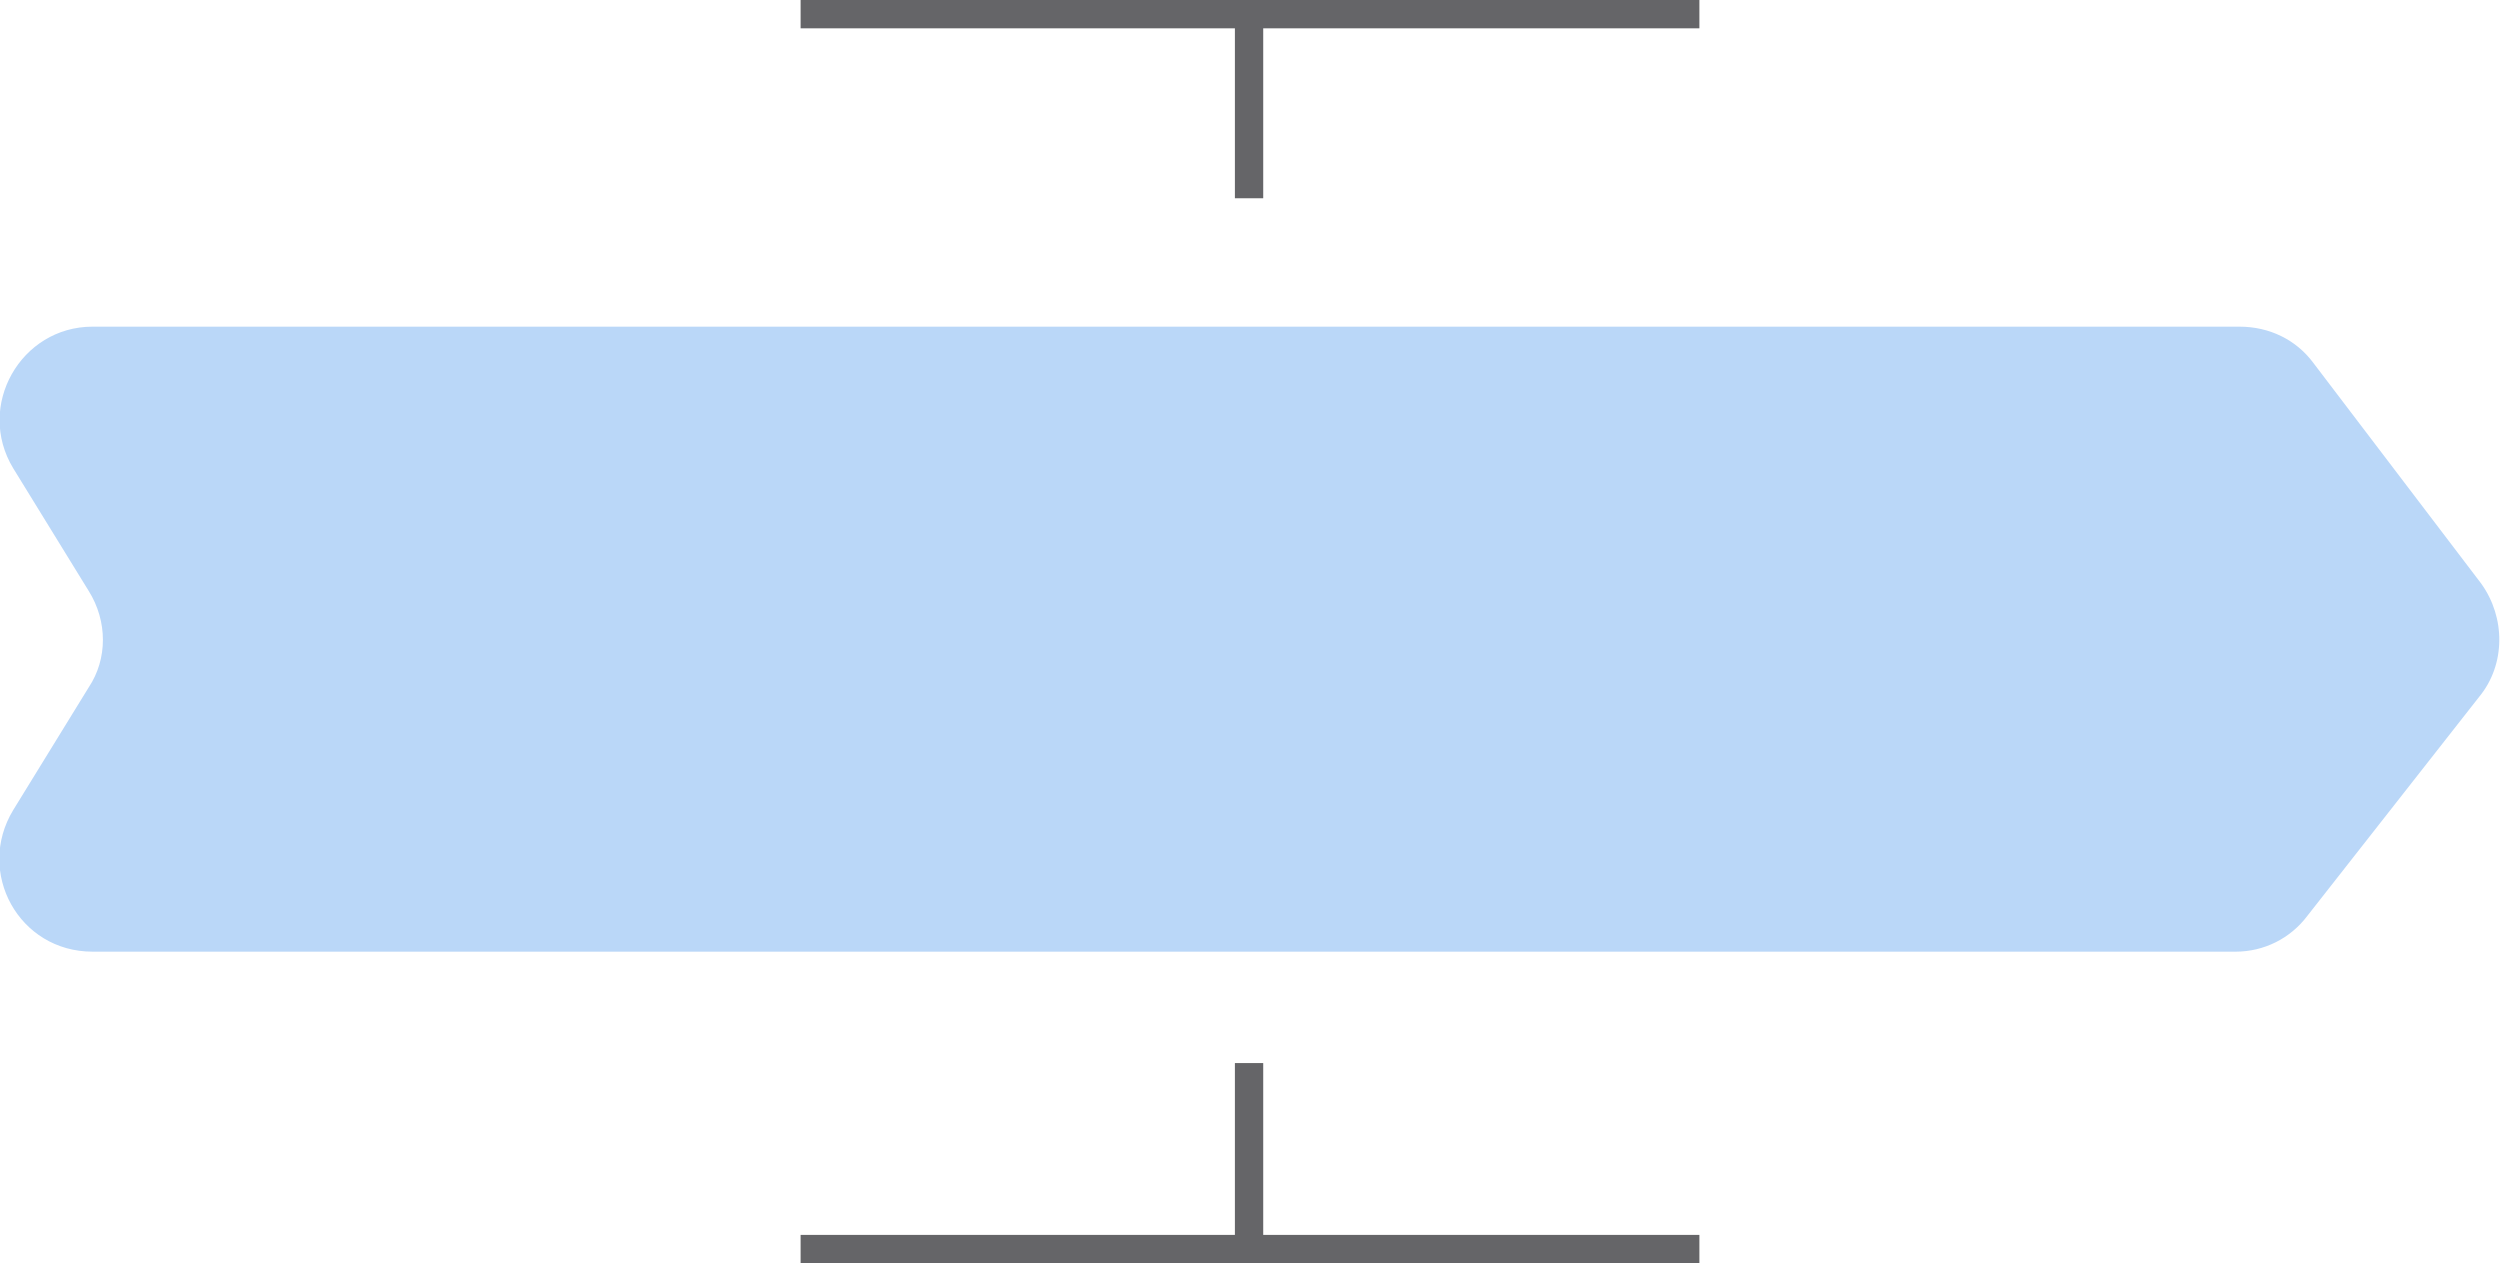<?xml version="1.0" encoding="utf-8"?>
<!-- Generator: Adobe Illustrator 22.1.0, SVG Export Plug-In . SVG Version: 6.00 Build 0)  -->
<svg version="1.1" id="Layer_1" xmlns="http://www.w3.org/2000/svg" xmlns:xlink="http://www.w3.org/1999/xlink" x="0px" y="0px"
	 viewBox="0 0 132.4 66.9" style="enable-background:new 0 0 132.4 66.9;" xml:space="preserve">
<style type="text/css">
	.st0{fill:#BAD7F8;}
	.st1{fill:#656568;}
</style>
<g>
	<path class="st0" d="M118.6,17.3H4.9c-3.8,0-6.2,4.2-4.2,7.5l4,6.5c1,1.6,1,3.6,0,5.1l-4,6.5c-2,3.3,0.3,7.5,4.2,7.5h113.5
		c1.5,0,2.9-0.7,3.8-1.9l9.1-11.6c1.4-1.7,1.4-4.2,0.1-6l-8.9-11.7C121.6,18,120.2,17.3,118.6,17.3z"/>
	<polygon class="st1" points="90,0 42.4,0 42.4,1.5 65.4,1.5 65.4,10.5 66.9,10.5 66.9,1.5 90,1.5 	"/>
	<polygon class="st1" points="42.4,66.9 90,66.9 90,65.4 66.9,65.4 66.9,56.3 65.4,56.3 65.4,65.4 42.4,65.4 	"/>
</g>
</svg>

